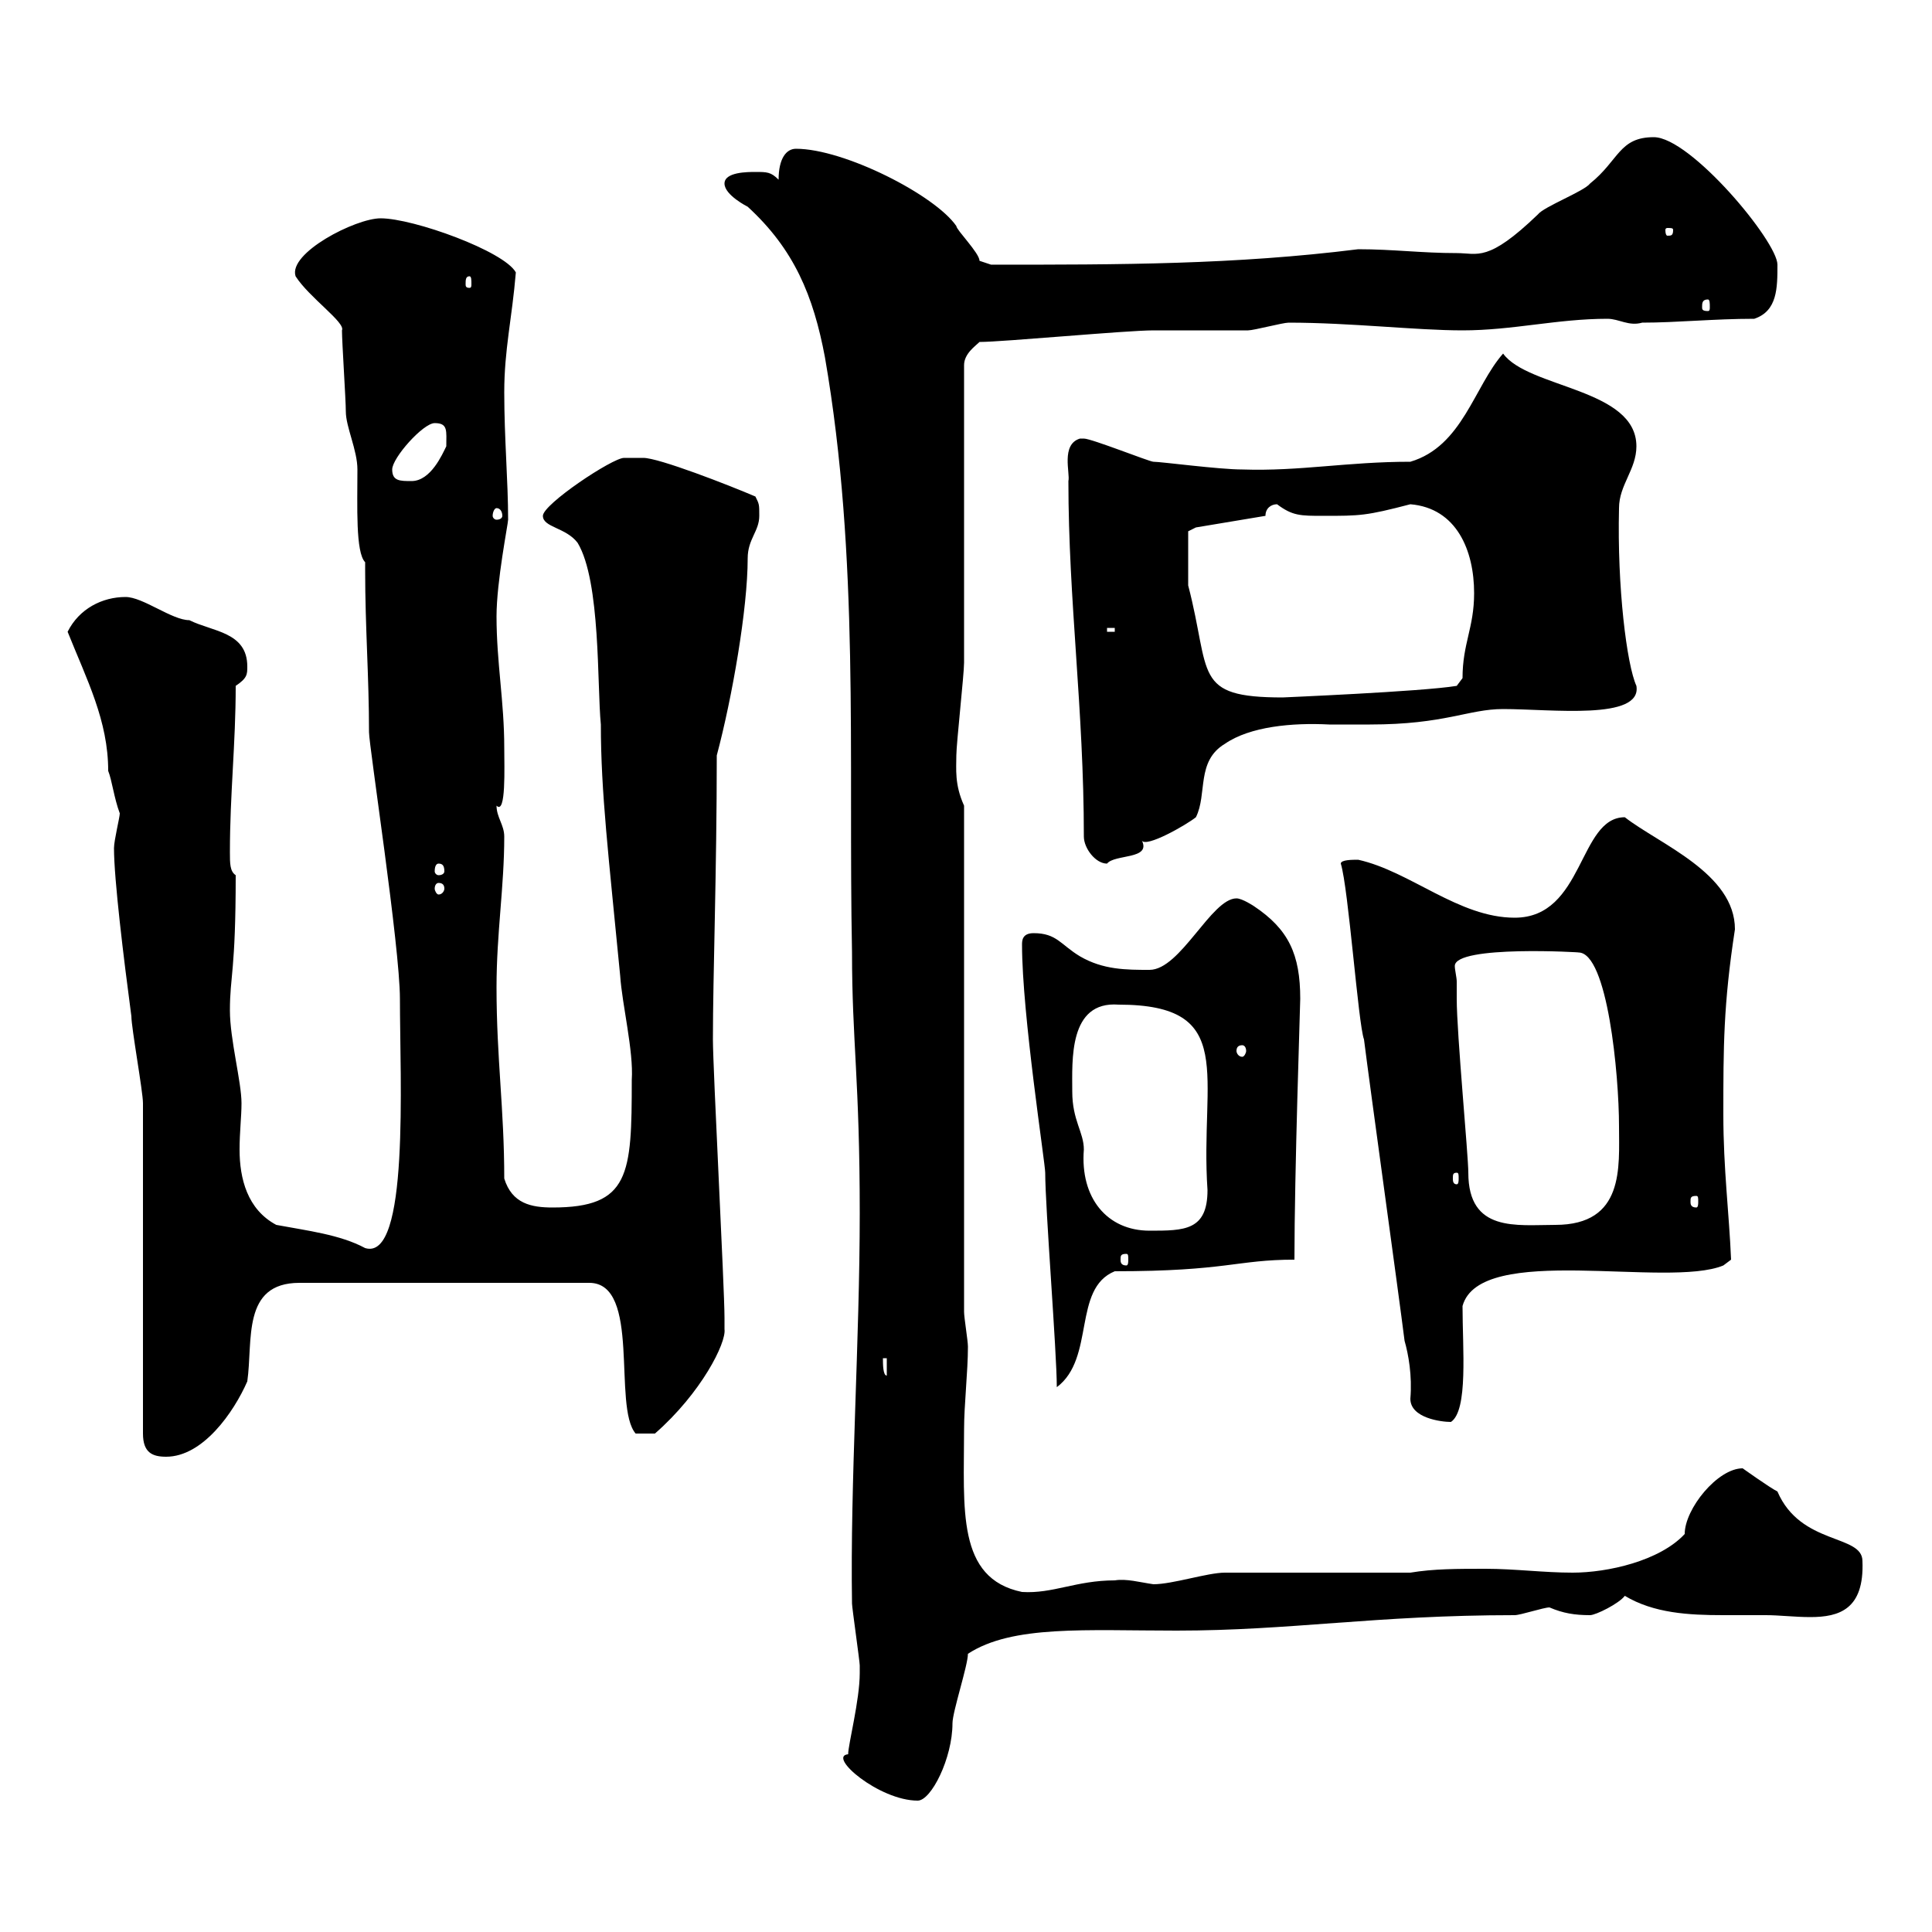 <svg xmlns="http://www.w3.org/2000/svg" xmlns:xlink="http://www.w3.org/1999/xlink" width="300" height="300"><path d="M131.70 272.40C128.40 272.70 136.50 279.60 142.50 279.60C144.60 279.60 147.90 273 147.90 267.60C147.90 265.80 150.30 258.60 150.30 256.80C157.20 252.30 168.60 253.20 182.70 253.20C200.40 253.20 213.60 250.80 235.20 250.80C236.10 250.80 239.70 249.60 240.60 249.60C242.70 250.50 244.50 250.80 246.90 250.80C247.80 250.80 251.40 249 252.30 247.80C256.80 250.50 262.20 250.80 267.60 250.80C269.70 250.80 272.10 250.80 274.20 250.80C276.30 250.80 278.70 251.10 281.10 251.10C285.60 251.10 289.50 249.90 289.20 242.40C289.20 238.20 279.60 240 276 231.60C274.80 231 270.60 228 270.60 228C266.70 228 261.60 234.30 261.60 238.20C257.70 242.40 249.60 244.20 244.20 244.20C239.70 244.20 235.20 243.60 230.70 243.60C226.20 243.60 222.60 243.60 219 244.20L190.20 244.20C187.50 244.20 182.10 246 179.10 246C177 245.70 174.90 245.10 173.10 245.40C167.10 245.40 163.50 247.50 158.70 247.20C148.50 245.10 149.70 234.30 149.70 222C149.70 218.10 150.30 213 150.30 209.10C150.30 208.20 149.70 204.60 149.70 203.70L149.70 125.10C148.20 121.80 148.50 119.40 148.50 117.30C148.50 115.50 149.70 104.70 149.70 102.90C149.70 95.70 149.70 63.90 149.70 56.70C149.70 54.90 151.50 53.70 152.10 53.10C155.70 53.10 174.90 51.30 179.10 51.30C180.90 51.30 192 51.30 193.80 51.30C194.70 51.30 199.20 50.10 200.10 50.10C209.70 50.10 219.90 51.30 227.10 51.30C234.90 51.30 241.80 49.50 249.60 49.50C251.40 49.50 252.90 50.70 255 50.10C260.40 50.10 266.10 49.50 272.40 49.50C276 48.30 276 44.70 276 41.10C276 37.50 262.50 21.30 256.80 21.30C251.40 21.30 251.40 24.90 246.90 28.50C246 29.70 239.70 32.10 238.80 33.30C231 40.80 229.50 39.30 226.20 39.30C220.80 39.30 216.30 38.70 210.90 38.70C191.70 41.10 174 41.10 153.90 41.10C153.90 41.10 152.10 40.50 152.10 40.50C152.10 39.30 148.50 35.70 148.50 35.10C145.20 30.30 131.10 23.10 123.60 23.10C122.10 23.10 120.90 24.60 120.90 27.90C119.70 26.70 119.10 26.70 117.30 26.70C116.10 26.70 112.50 26.70 112.50 28.50C112.50 30.30 116.10 32.10 116.10 32.10C123.30 38.70 126.30 45.90 128.10 55.50C133.50 86.70 131.70 117.30 132.30 147.90C132.30 161.70 133.50 167.70 133.50 188.40C133.50 208.20 132 230.10 132.30 249C132.30 249.60 133.50 258 133.50 258.60C133.50 258.60 133.50 258.60 133.50 259.80C133.50 264 131.70 270.90 131.70 272.40ZM22.20 171.30L22.20 222.60C22.20 225.60 23.70 226.20 25.80 226.20C31.50 226.20 36.30 219.30 38.40 214.50C39.30 208.20 37.50 199.20 46.50 199.20L91.50 199.20C99.60 199.20 95.10 218.40 98.70 222.60L101.70 222.60C108.90 216.30 112.80 208.50 112.50 206.40C112.50 205.80 112.50 205.50 112.50 204.60C112.50 200.10 110.70 165.90 110.70 161.40C110.70 151.50 111.30 135.30 111.30 117.30C113.70 108.30 116.10 94.50 116.10 86.70C116.10 83.70 117.90 82.50 117.90 80.10C117.90 78.30 117.90 78.30 117.30 77.10C113.10 75.30 102.30 71.10 99.90 71.10C98.70 71.10 96.90 71.10 96.90 71.10C95.10 71.10 84.30 78.30 84.30 80.10C84.30 81.90 87.90 81.90 89.70 84.30C93.30 90.30 92.70 106.50 93.30 112.50C93.30 123 94.50 132.90 96.30 151.50C96.60 156 98.40 163.20 98.10 167.70C98.10 182.40 97.80 187.50 85.80 187.50C82.50 187.50 79.50 186.90 78.30 183C78.30 172.20 77.10 164.40 77.10 153.30C77.10 144.90 78.30 137.70 78.30 129.90C78.30 128.10 77.10 126.90 77.10 125.10C78.60 126.60 78.30 119.10 78.30 116.10C78.30 108.90 77.10 102.90 77.10 95.70C77.10 90.30 78.90 81.30 78.90 80.70C78.90 74.70 78.30 68.10 78.30 60.90C78.30 54.30 79.50 49.50 80.10 42.30C78.30 39 64.20 33.90 59.10 33.90C55.20 33.90 44.70 39.30 45.90 42.90C48 46.20 53.70 50.10 53.10 51.30C53.10 53.10 53.70 62.10 53.70 63.90C53.70 66.30 55.50 69.90 55.50 72.90C55.50 78.60 55.20 85.80 56.70 87.30C56.70 87.30 56.70 88.50 56.70 88.50C56.70 97.50 57.30 105 57.30 113.70C57.30 115.80 62.10 147 62.10 155.10C62.10 167.70 63.60 195.90 56.70 193.80C52.80 191.70 47.70 191.10 42.90 190.20C38.40 187.80 37.20 183 37.20 178.50C37.20 175.80 37.50 173.40 37.50 171.30C37.50 168 35.70 161.40 35.70 156.90C35.70 151.50 36.60 150.90 36.60 135.90C35.70 135.30 35.70 134.10 35.70 132.30C35.70 123.30 36.60 115.50 36.60 106.50C38.40 105.30 38.40 104.70 38.40 103.50C38.40 98.10 33 98.10 29.40 96.30C26.70 96.30 22.20 92.70 19.50 92.70C15.90 92.70 12.30 94.50 10.50 98.10C13.50 105.60 16.80 111.90 16.80 119.70C17.40 121.20 17.70 123.90 18.60 126.30C18.60 126.90 17.70 130.50 17.70 131.70C17.70 136.50 19.20 148.80 20.40 157.80C20.40 159.60 22.20 169.50 22.20 171.30ZM211.80 161.40C212.70 168.60 217.20 201 218.10 208.20C218.70 210.30 219.30 213.60 219 217.20C219 220.20 223.80 220.80 225.30 220.80C228 219 227.10 209.40 227.10 202.80C229.80 192.90 258.90 200.10 267.60 196.50L268.80 195.60C268.50 188.40 267.60 181.50 267.60 173.10C267.60 162.60 267.60 156 269.40 144.30C269.40 135.60 257.70 131.10 252.30 126.90C245.10 126.90 246 142.50 235.20 142.50C226.50 142.50 219 135.30 210.90 133.50C210 133.50 208.20 133.50 208.20 134.10C209.40 138 210.90 159 211.80 161.40ZM158.70 146.70C158.70 157.50 162.30 180.60 162.30 182.10C162.30 187.50 164.10 210 164.10 215.40C170.10 210.90 166.50 200.10 173.10 197.40C190.50 197.40 192 195.60 201 195.60C201 182.10 201.90 156 201.90 155.10C201.90 148.20 200.10 144.30 194.70 140.70C194.70 140.70 192.90 139.50 192 139.50C188.10 139.50 183.30 150.60 178.50 150.60C174.90 150.60 171.30 150.60 167.70 148.50C164.70 146.70 164.10 144.90 160.50 144.90C158.70 144.90 158.70 146.10 158.70 146.70ZM137.10 210.90L137.70 210.90L137.70 213.60C137.10 213.60 137.10 211.80 137.10 210.90ZM174.90 194.70C175.20 194.70 175.20 195 175.20 195.60C175.20 195.90 175.20 196.50 174.90 196.50C174 196.50 174 195.90 174 195.60C174 195 174 194.70 174.90 194.70ZM166.50 169.50C166.50 164.70 165.90 155.40 173.70 156C192.30 156 186.30 167.10 187.50 184.80C187.50 191.10 183.90 191.10 178.50 191.10C171.90 191.10 167.70 186 168.30 178.50C168.30 175.80 166.50 174 166.50 169.50ZM226.20 152.40C226.20 151.80 225.90 150.60 225.90 150C225.90 146.70 246 147.90 245.10 147.90C249.60 147.90 251.40 166.80 251.40 174.90C251.40 181.20 252.30 190.20 241.50 190.20C235.50 190.20 228 191.40 228 182.10C228 179.40 226.20 160.50 226.20 155.10C226.20 155.10 226.20 152.40 226.20 152.40ZM263.40 185.70C263.70 185.70 263.70 186 263.70 186.60C263.70 186.90 263.70 187.50 263.40 187.50C262.50 187.50 262.50 186.90 262.50 186.60C262.50 186 262.50 185.70 263.40 185.70ZM226.20 182.10C226.50 182.10 226.50 182.40 226.50 183C226.50 183.30 226.50 183.90 226.20 183.90C225.60 183.90 225.60 183.30 225.60 183C225.60 182.40 225.60 182.10 226.20 182.10ZM192.90 162.30C193.20 162.30 193.50 162.60 193.50 163.20C193.50 163.50 193.20 164.10 192.90 164.10C192.30 164.10 192 163.50 192 163.20C192 162.60 192.30 162.30 192.90 162.30ZM68.10 137.10C68.70 137.10 69 137.40 69 138C69 138.30 68.70 138.90 68.10 138.90C67.80 138.90 67.50 138.30 67.50 138C67.50 137.40 67.80 137.10 68.10 137.10ZM68.10 134.10C68.70 134.10 69 134.40 69 135.30C69 135.60 68.70 135.90 68.10 135.90C67.80 135.90 67.50 135.60 67.50 135.30C67.50 134.40 67.80 134.10 68.10 134.10ZM165.90 74.70C165.90 93.30 168.30 110.10 168.30 129.90C168.30 131.70 170.10 134.10 171.90 134.10C173.10 132.60 178.80 133.50 177.30 130.50C177.90 131.70 184.20 128.10 185.70 126.90C187.50 123.30 185.70 118.20 190.20 115.50C194.10 112.80 200.70 112.20 206.40 112.50C208.50 112.50 210.90 112.50 212.70 112.50C224.40 112.50 228 110.10 233.40 110.10C240.90 110.10 255 111.90 254.10 106.50C252.60 103.20 251.10 91.20 251.40 78.90C251.40 75.30 254.10 72.90 254.10 69.30C254.10 60.30 237.30 60.30 233.40 54.90C228.90 60 227.10 69.30 219 71.70C209.10 71.70 201.90 73.20 192.90 72.90C189.30 72.90 180.30 71.70 179.10 71.70C178.50 71.70 169.50 68.10 168.30 68.10C168.30 68.10 168.30 68.10 167.70 68.10C164.70 69 166.20 73.50 165.90 74.70ZM184.50 86.70C184.50 85.50 184.50 82.50 184.50 82.50L185.70 81.90L196.50 80.10C196.50 78.90 197.40 78.30 198.30 78.30C200.70 80.10 201.90 80.10 205.50 80.10C211.20 80.10 212.10 80.10 219 78.30C226.20 78.90 228.90 85.50 228.90 92.10C228.90 97.50 227.10 99.90 227.10 105.30L226.20 106.50C220.80 107.40 198.90 108.30 199.20 108.30C185.10 108.30 188.10 104.70 184.50 90.90C184.50 90.90 184.50 87.30 184.50 86.70ZM171.90 97.50L173.10 97.50L173.10 98.10L171.90 98.10ZM77.10 78.90C77.70 78.90 78 79.50 78 80.10C78 80.40 77.70 80.70 77.10 80.70C76.80 80.70 76.50 80.40 76.50 80.10C76.50 79.50 76.80 78.90 77.10 78.90ZM60.90 72.90C60.90 71.10 65.70 65.70 67.50 65.70C69.60 65.70 69.30 66.90 69.30 69.30C68.70 70.50 66.90 74.70 63.90 74.70C62.10 74.70 60.90 74.70 60.90 72.90ZM265.20 46.50C265.50 46.50 265.50 47.10 265.50 47.70C265.50 48 265.50 48.30 265.20 48.30C264.30 48.30 264.30 48 264.30 47.70C264.30 47.10 264.30 46.50 265.20 46.50ZM72.90 42.90C73.20 42.90 73.20 43.50 73.20 44.10C73.20 44.40 73.20 44.70 72.90 44.70C72.30 44.70 72.30 44.40 72.30 44.10C72.30 43.50 72.30 42.90 72.90 42.90ZM259.80 35.70C259.80 36.60 259.50 36.60 258.90 36.60C258.90 36.60 258.60 36.60 258.60 35.70C258.60 35.40 258.90 35.40 258.90 35.40C259.50 35.40 259.80 35.40 259.80 35.70Z"/></svg>